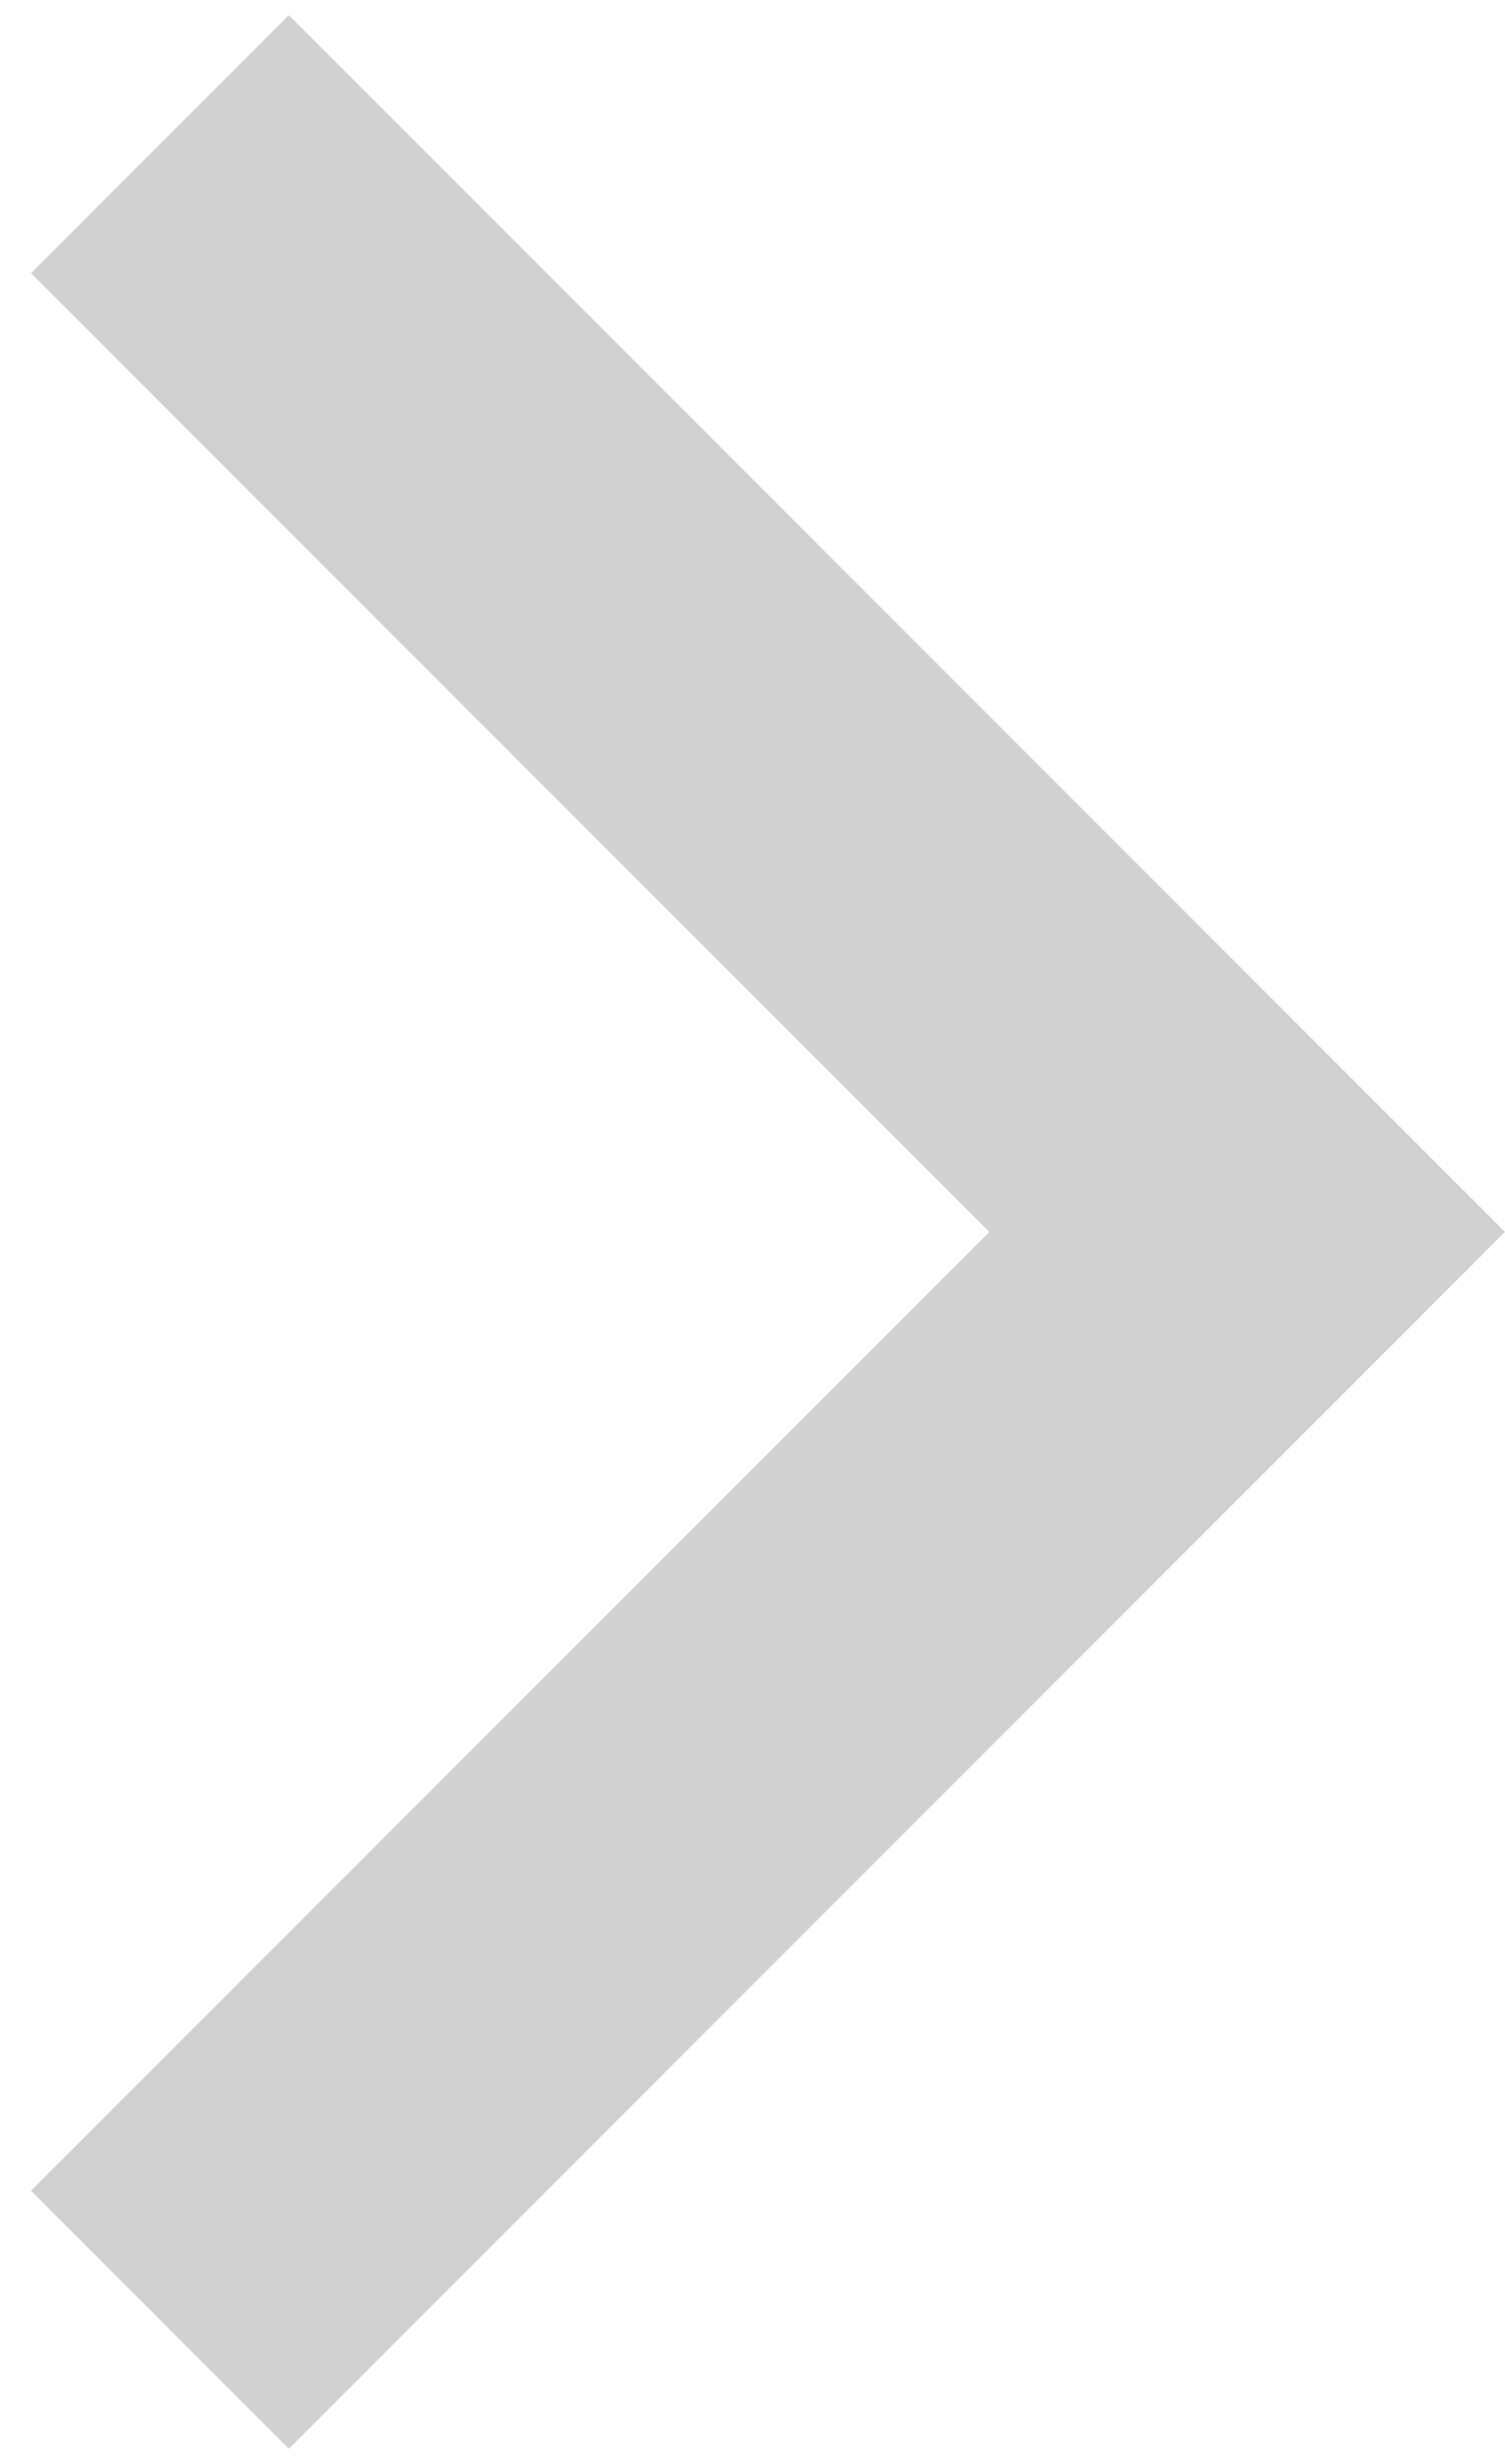 <svg width="33" height="54" viewBox="0 0 33 54" fill="none" xmlns="http://www.w3.org/2000/svg">
<path d="M0.68 5.987L21.693 27L0.68 48.013L6.333 53.667L33 27L6.333 0.333L0.68 5.987Z" fill="#D1D1D1"/>
</svg>
